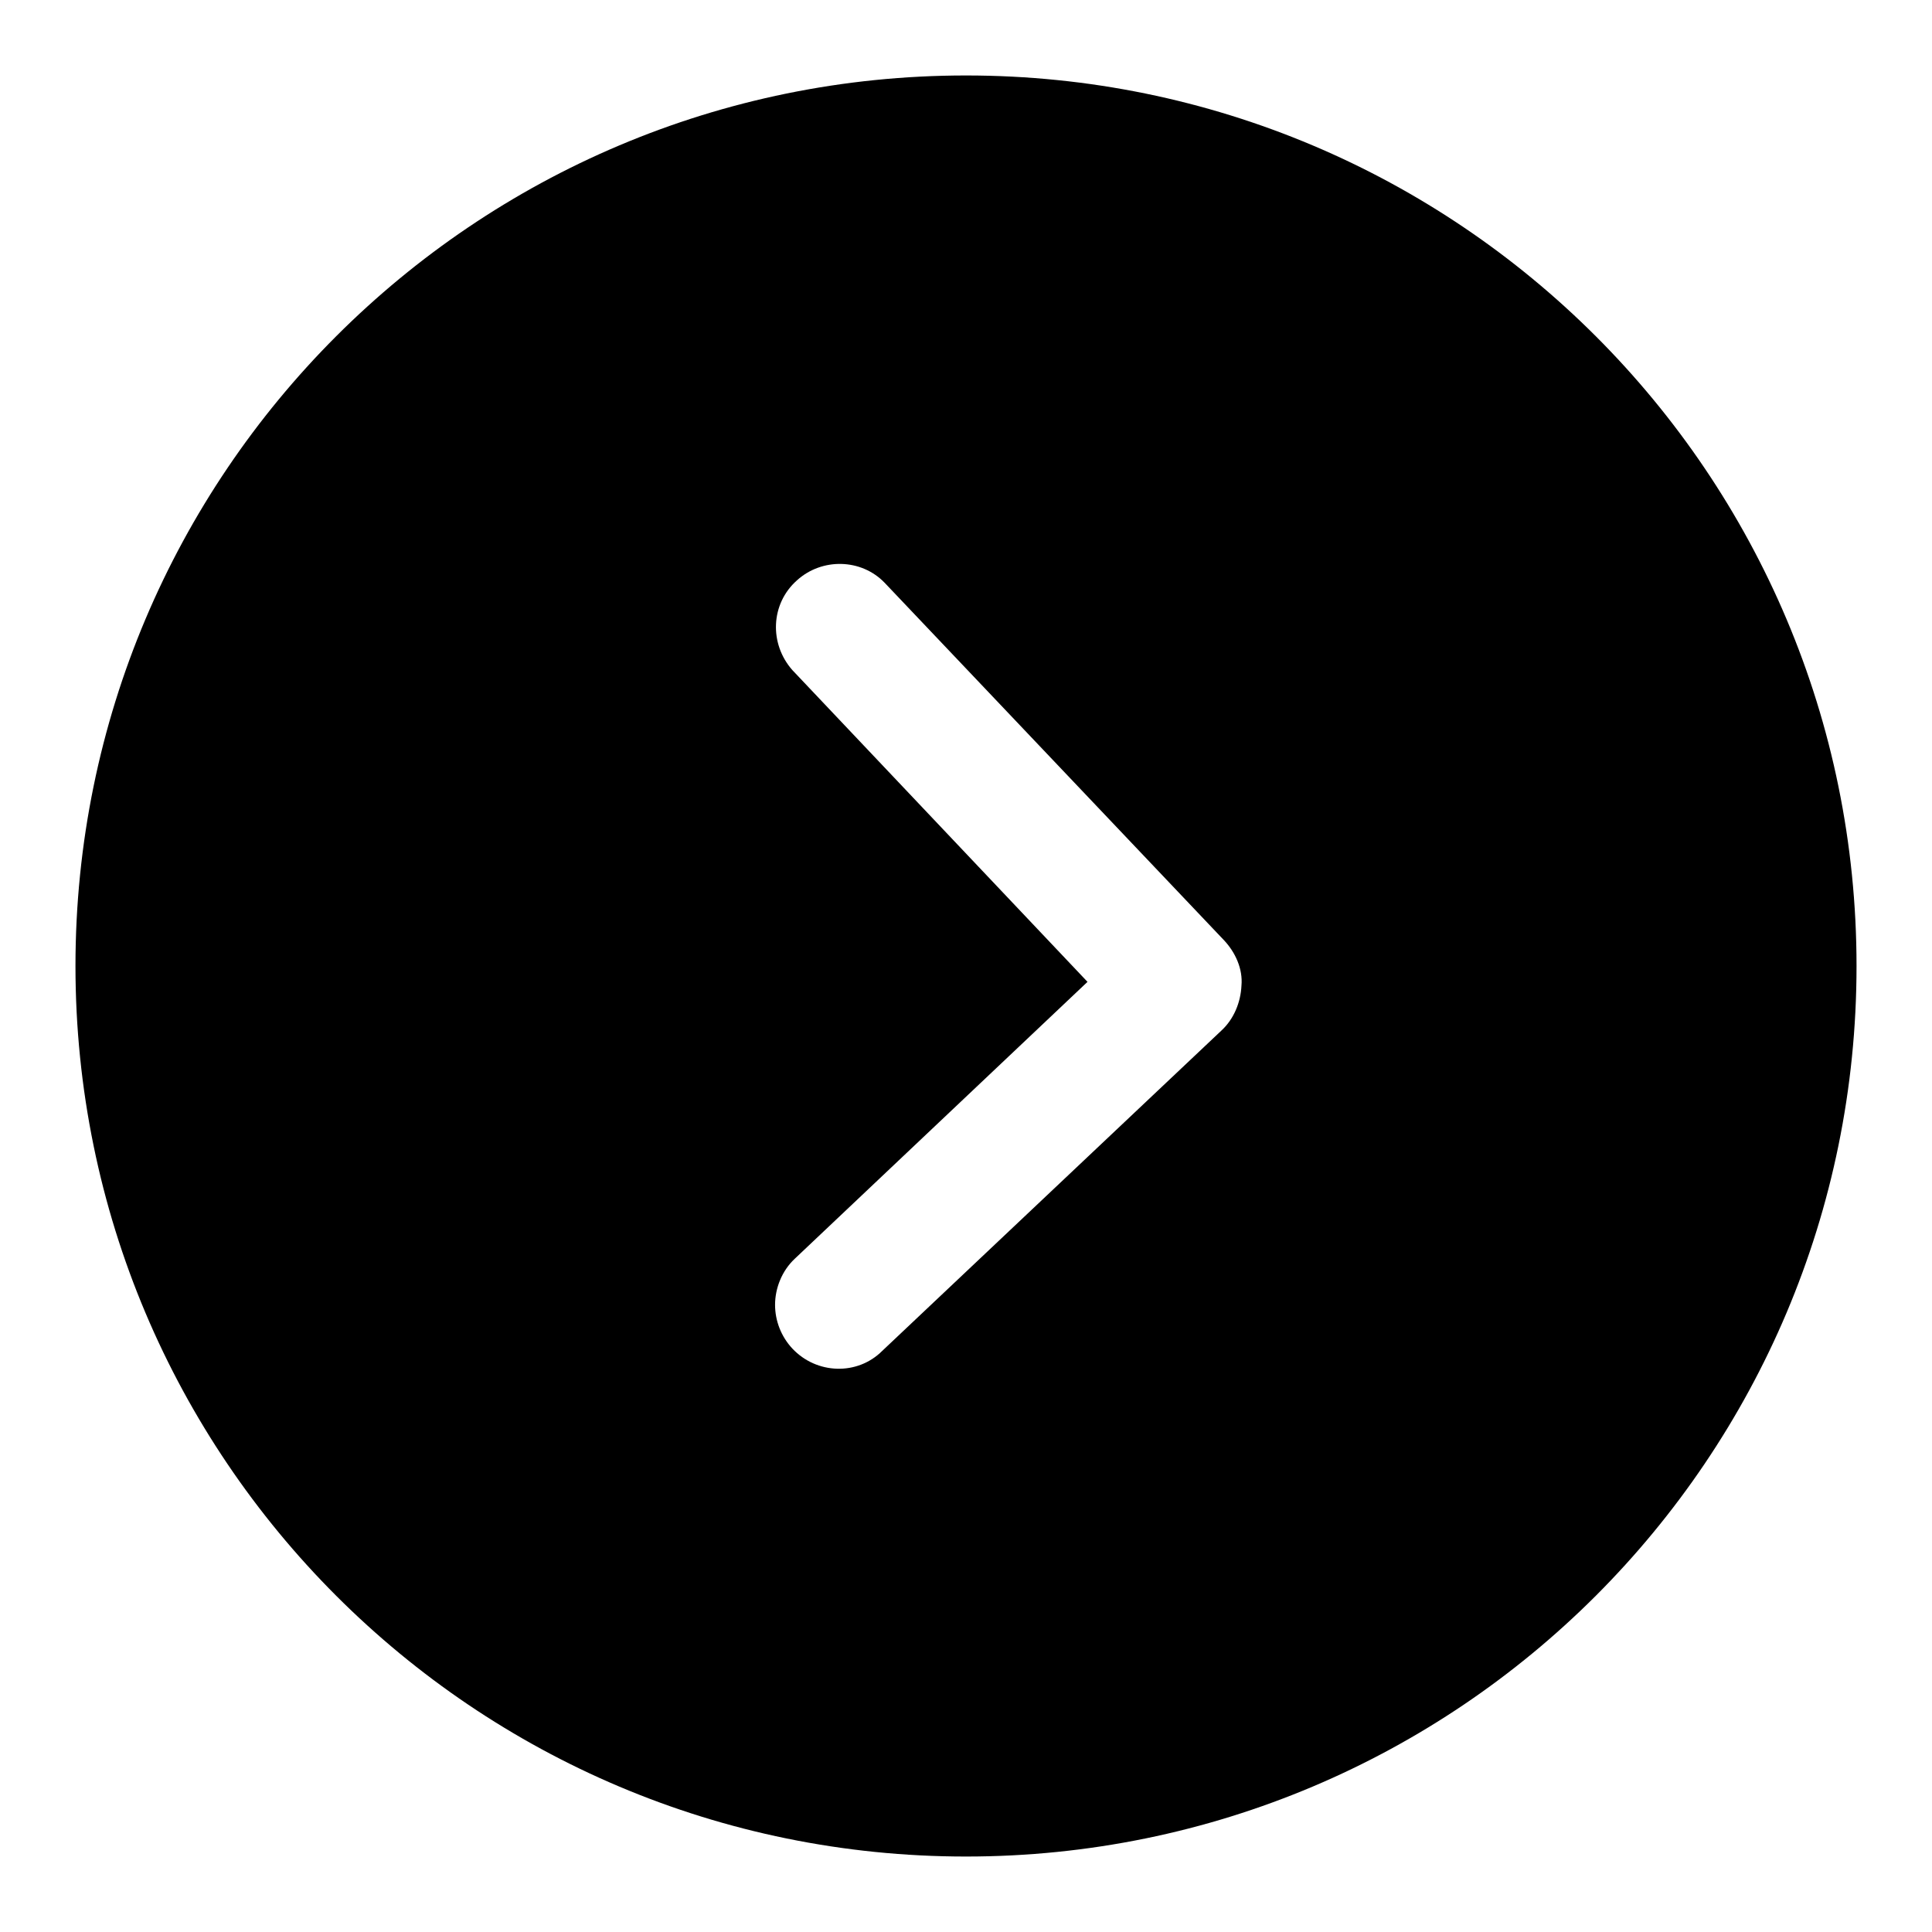 <?xml version="1.0" encoding="utf-8"?>
<!-- Svg Vector Icons : http://www.onlinewebfonts.com/icon -->
<!DOCTYPE svg PUBLIC "-//W3C//DTD SVG 1.1//EN" "http://www.w3.org/Graphics/SVG/1.1/DTD/svg11.dtd">
<svg version="1.1" xmlns="http://www.w3.org/2000/svg" xmlns:xlink="http://www.w3.org/1999/xlink" x="0px" y="0px" viewBox="0 0 256 256" enable-background="new 0 0 256 256" xml:space="preserve">
<g> <path fill="#000000" d="M105,178.7c-1.5-1.6-2.3-3.7-2.3-5.8c0-2.2,0.9-4.5,2.6-6.1l38.8-36.7L105,88.8c-3.1-3.5-2.9-8.8,0.6-11.9 c3.3-3,8.5-2.9,11.6,0.3l45,47.4c1.5,1.6,2.5,3.8,2.3,6c-0.1,2.2-1,4.4-2.6,5.9l-45,42.5C113.6,182.3,108.2,182.1,105,178.7 C105,178.7,105,178.7,105,178.7 M246,128c0-65.2-52.8-118-118-118S10,62.8,10,128c0,65.2,52.8,118,118,118S246,193.2,246,128"/></g>
</svg>